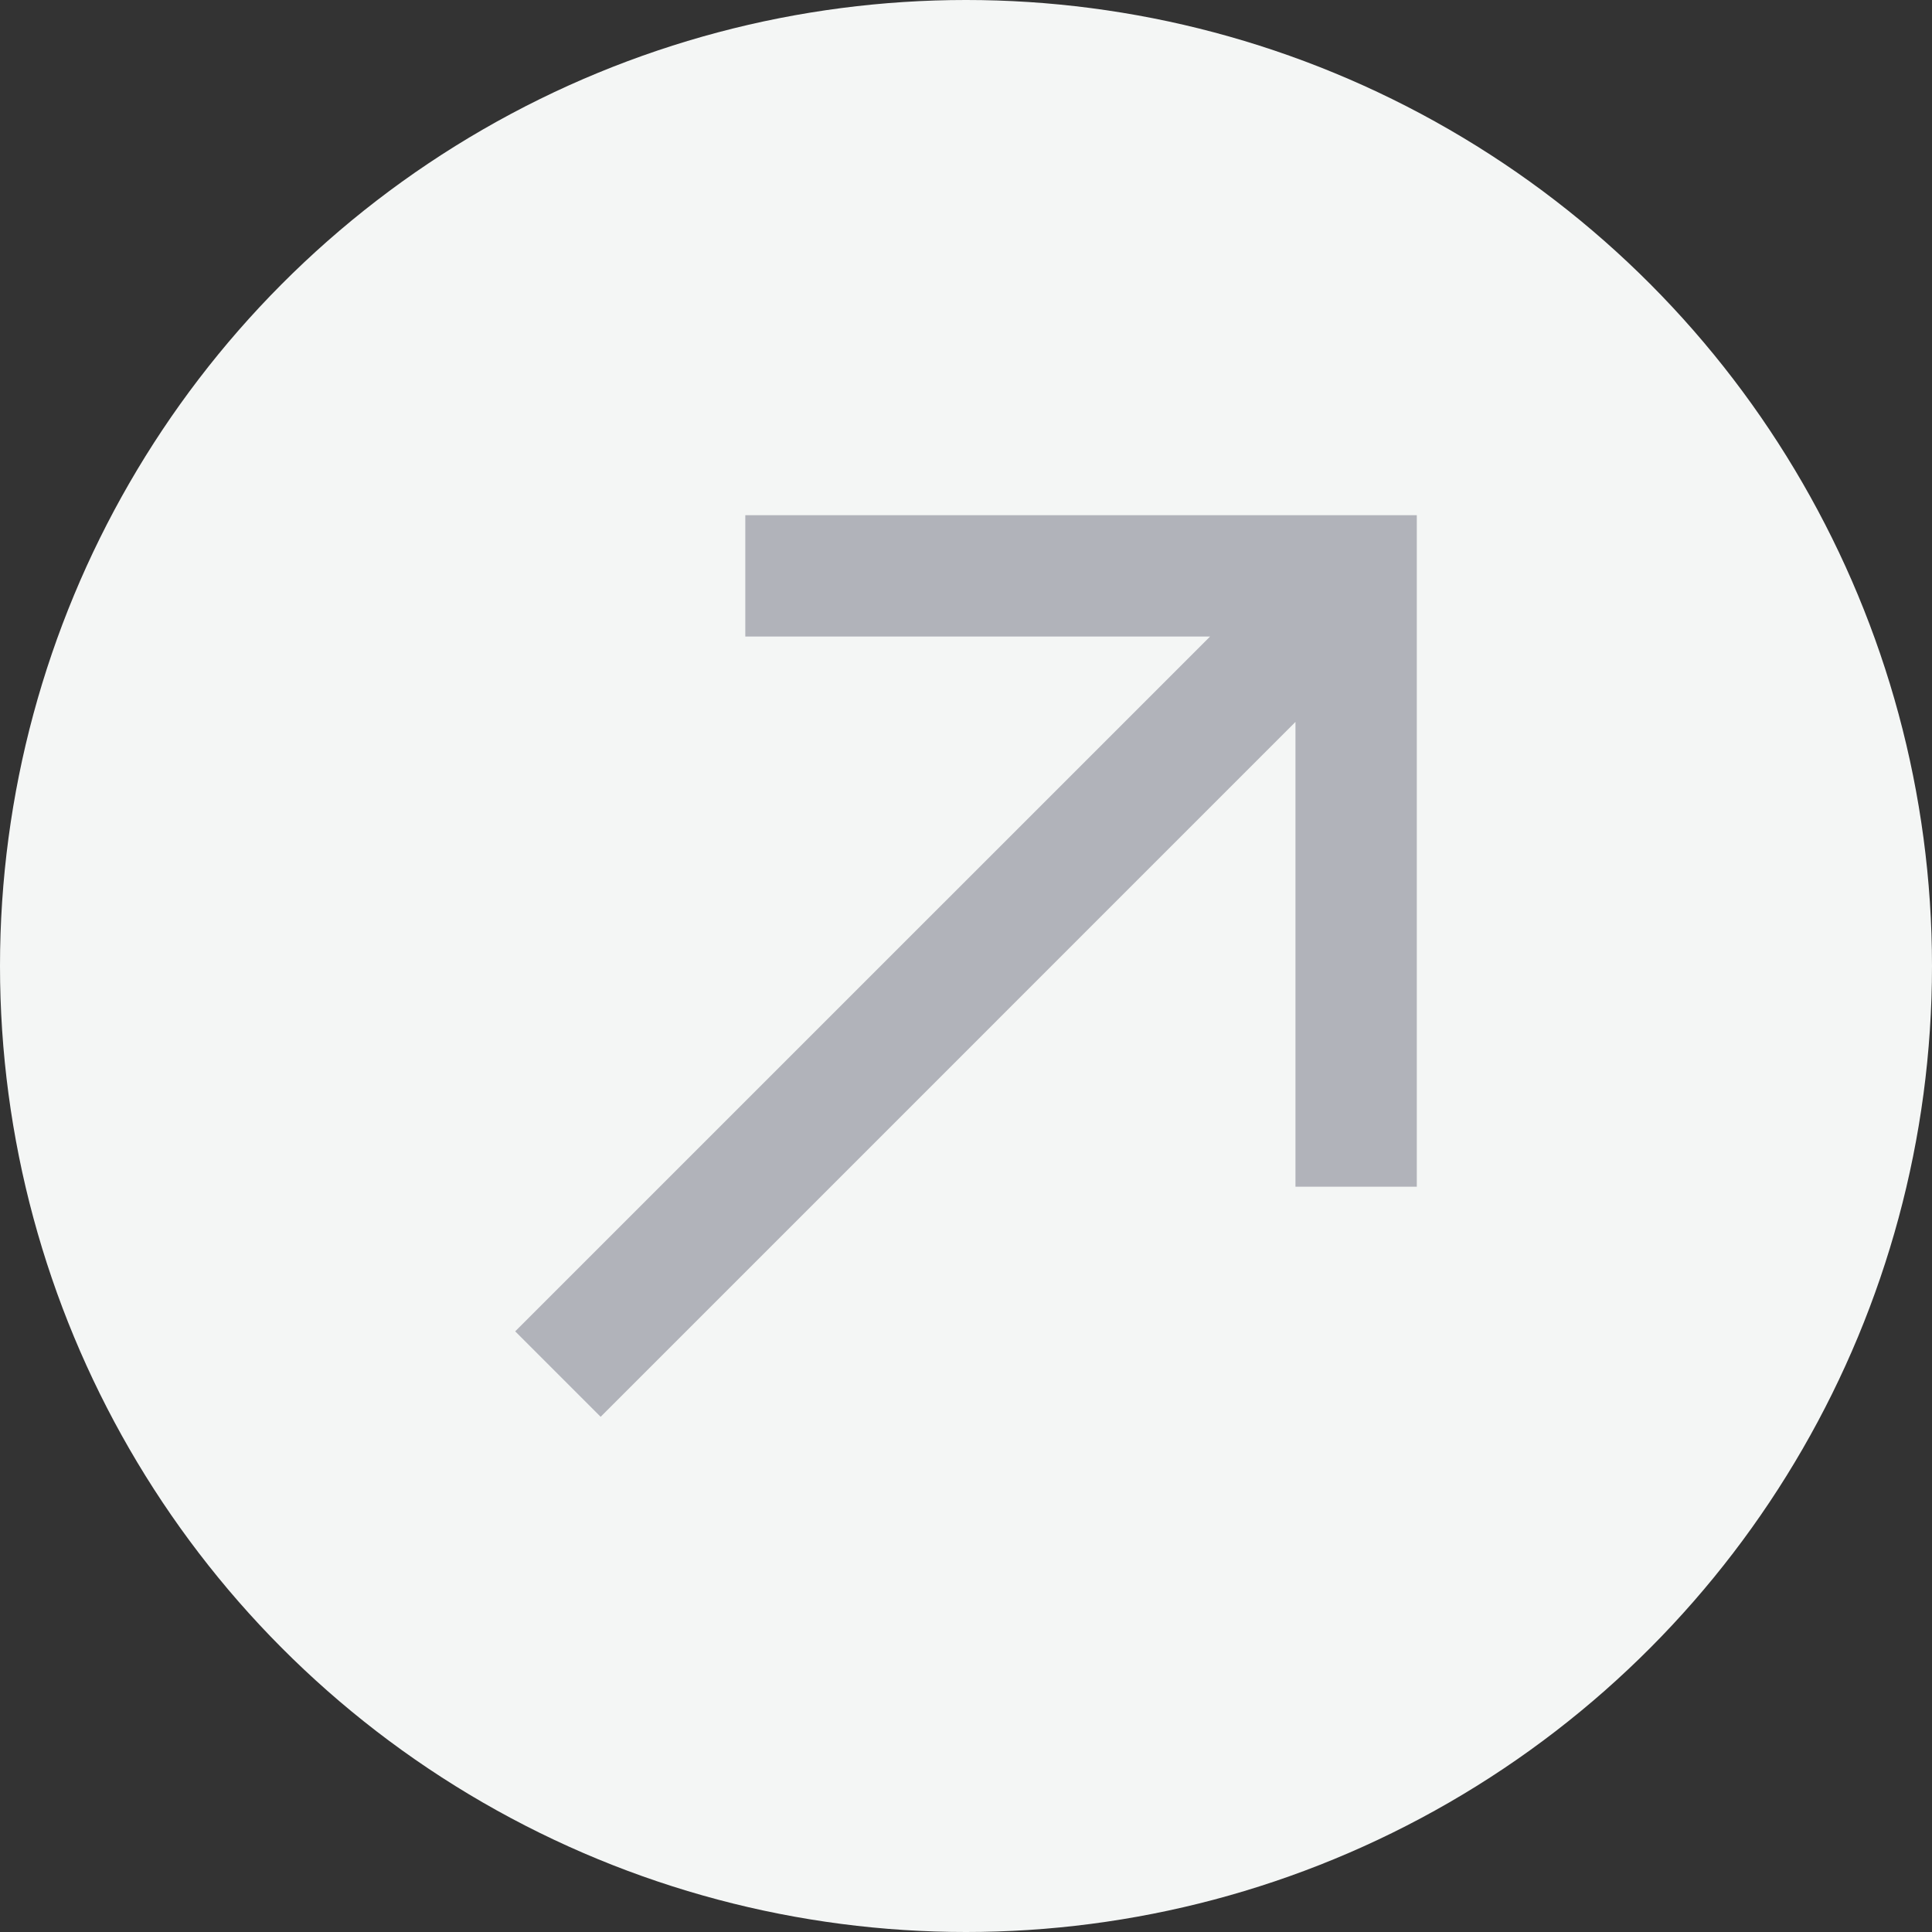 <svg width="30" height="30" viewBox="0 0 30 30" fill="none" xmlns="http://www.w3.org/2000/svg">
<rect x="0" y="0" width="30" height="30" fill="#333333" stroke="none"/>
<circle cx="15" cy="15" r="15" fill="#F4F6F5"/>
<g clip-path="url(#clip0_3_353)">
<path d="M11.573 8V9.884H18.79L8 20.673L9.327 22L20.116 11.21V18.427H22V8H11.573Z" fill="#B1B3BA"/>
</g>
<defs>
<clipPath id="clip0_3_353">
<rect width="14" height="14" fill="white" transform="translate(8 8)"/>
</clipPath>
</defs>
</svg>
